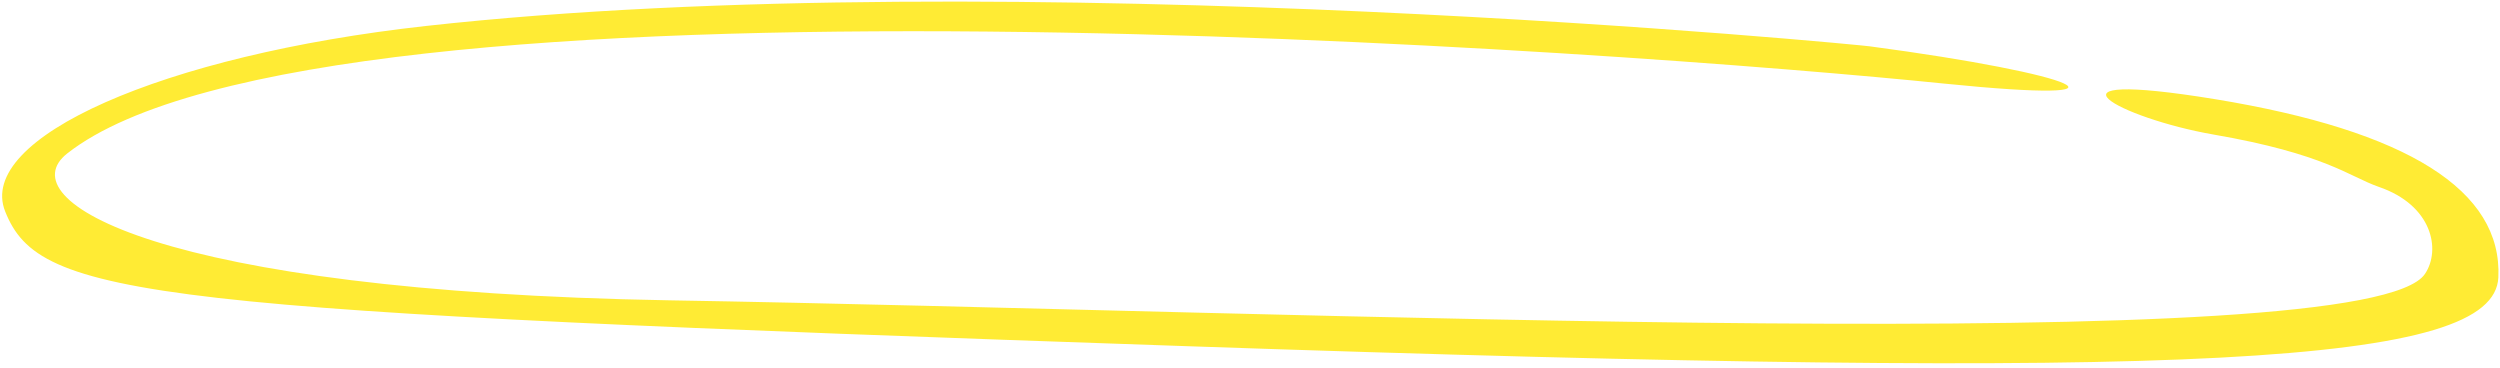 <svg width="469" height="69" viewBox="0 0 469 69" fill="none" xmlns="http://www.w3.org/2000/svg">
<path fill-rule="evenodd" clip-rule="evenodd" d="M79.822 4.881C30.455 10.365 -4.598 25.921 0.983 39.699C7.471 55.948 27.173 58.25 223.008 64.956C411.971 71.444 467.914 68.487 468.69 52.053C469.46 35.724 451.666 24.537 415.581 18.611C380.231 12.825 397.778 22.193 415.213 25.233C436.248 28.865 440.659 33.098 446.24 35.05C456.309 38.482 457.947 46.848 454.944 51.352C444.415 67.537 243.776 58.327 125.658 56.343C29.476 54.656 1.487 37.568 12.597 28.801C60.505 -8.849 307.363 9.81 364.75 15.685C403.719 19.635 390.131 13.926 350.757 8.69C350.669 8.58 189.213 -7.274 79.822 4.881Z" fill="#FFEB34"/>
</svg>
